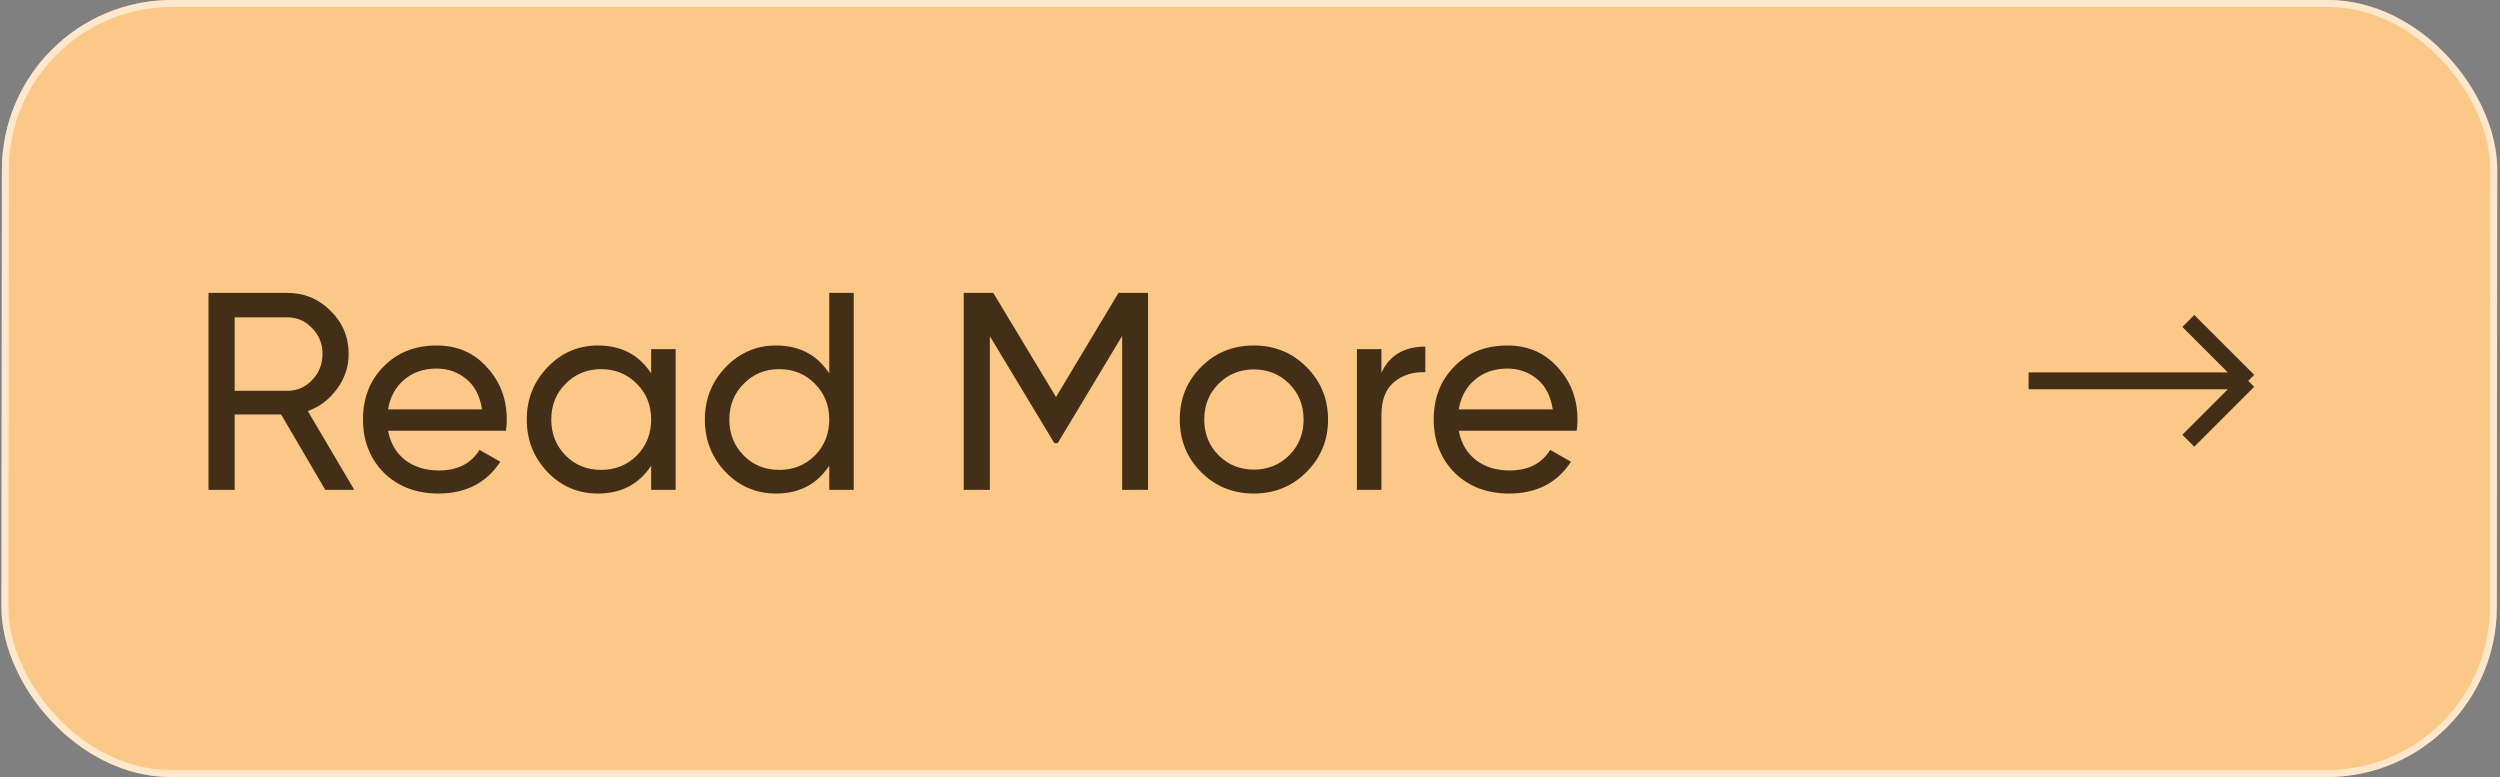 <?xml version="1.0" encoding="UTF-8"?> <svg xmlns="http://www.w3.org/2000/svg" width="148" height="46" viewBox="0 0 148 46" fill="none"><rect x="0" y="0" width="148" height="46" fill="#808080" stroke="none"/><g data-figma-bg-blur-radius="18.3093"><rect width="147.723" height="46" rx="10.05" transform="matrix(1 0 -0.001 1 0.123 0)" fill="#FCC887"></rect><rect x="0.206" y="0.206" width="147.311" height="45.588" rx="9.844" transform="matrix(1 0 -0.001 1 0.123 3.6837e-08)" stroke="white" stroke-opacity="0.58" stroke-width="0.412"></rect></g><path d="M133.094 22.545L120.094 22.545M133.094 22.545L129.548 26.091M133.094 22.545L129.548 19" stroke="#432F17"></path><path d="M19.257 29L16.642 24.535H13.893V29H12.343V17.338H17.008C18.008 17.338 18.863 17.693 19.574 18.404C20.285 19.104 20.64 19.954 20.64 20.953C20.64 21.709 20.412 22.397 19.957 23.019C19.49 23.652 18.913 24.091 18.224 24.335L20.973 29H19.257ZM13.893 18.787V23.136H17.008C17.586 23.136 18.074 22.925 18.474 22.503C18.885 22.081 19.091 21.564 19.091 20.953C19.091 20.342 18.885 19.831 18.474 19.421C18.074 18.998 17.586 18.787 17.008 18.787H13.893ZM22.971 25.501C23.116 26.245 23.454 26.823 23.988 27.234C24.521 27.645 25.187 27.851 25.987 27.851C27.086 27.851 27.886 27.445 28.386 26.634L29.619 27.334C28.797 28.589 27.575 29.217 25.953 29.217C24.643 29.217 23.566 28.806 22.721 27.984C21.899 27.14 21.488 26.09 21.488 24.835C21.488 23.569 21.894 22.525 22.705 21.703C23.515 20.87 24.565 20.453 25.854 20.453C27.075 20.453 28.069 20.887 28.836 21.753C29.613 22.597 30.002 23.63 30.002 24.852C30.002 25.074 29.985 25.29 29.952 25.501H22.971ZM25.854 21.82C25.076 21.82 24.432 22.042 23.921 22.486C23.41 22.919 23.093 23.502 22.971 24.235H28.536C28.414 23.436 28.103 22.836 27.603 22.436C27.103 22.025 26.52 21.82 25.854 21.82ZM38.549 20.67H39.998V29H38.549V27.567C37.827 28.667 36.777 29.217 35.4 29.217C34.223 29.217 33.229 28.794 32.418 27.95C31.596 27.095 31.185 26.057 31.185 24.835C31.185 23.624 31.596 22.591 32.418 21.736C33.24 20.881 34.234 20.453 35.4 20.453C36.777 20.453 37.827 21.003 38.549 22.103V20.67ZM35.583 27.817C36.428 27.817 37.133 27.534 37.699 26.968C38.266 26.39 38.549 25.679 38.549 24.835C38.549 23.991 38.266 23.286 37.699 22.719C37.133 22.142 36.428 21.853 35.583 21.853C34.75 21.853 34.051 22.142 33.484 22.719C32.918 23.286 32.635 23.991 32.635 24.835C32.635 25.679 32.918 26.39 33.484 26.968C34.051 27.534 34.75 27.817 35.583 27.817ZM49.092 17.338H50.541V29H49.092V27.567C48.37 28.667 47.32 29.217 45.943 29.217C44.766 29.217 43.772 28.794 42.961 27.95C42.139 27.095 41.728 26.057 41.728 24.835C41.728 23.624 42.139 22.591 42.961 21.736C43.783 20.881 44.777 20.453 45.943 20.453C47.32 20.453 48.37 21.003 49.092 22.103V17.338ZM46.126 27.817C46.97 27.817 47.675 27.534 48.242 26.968C48.808 26.39 49.092 25.679 49.092 24.835C49.092 23.991 48.808 23.286 48.242 22.719C47.675 22.142 46.97 21.853 46.126 21.853C45.293 21.853 44.593 22.142 44.027 22.719C43.461 23.286 43.177 23.991 43.177 24.835C43.177 25.679 43.461 26.39 44.027 26.968C44.593 27.534 45.293 27.817 46.126 27.817ZM67.964 17.338V29H66.431V19.887L62.616 26.234H62.416L58.601 19.904V29H57.052V17.338H58.801L62.516 23.502L66.215 17.338H67.964ZM77.339 27.95C76.495 28.794 75.456 29.217 74.223 29.217C72.99 29.217 71.952 28.794 71.108 27.95C70.264 27.106 69.842 26.068 69.842 24.835C69.842 23.602 70.264 22.564 71.108 21.72C71.952 20.875 72.99 20.453 74.223 20.453C75.456 20.453 76.495 20.875 77.339 21.72C78.194 22.575 78.621 23.613 78.621 24.835C78.621 26.057 78.194 27.095 77.339 27.95ZM74.223 27.8C75.056 27.8 75.756 27.517 76.322 26.951C76.889 26.384 77.172 25.679 77.172 24.835C77.172 23.991 76.889 23.286 76.322 22.719C75.756 22.153 75.056 21.869 74.223 21.869C73.401 21.869 72.707 22.153 72.141 22.719C71.574 23.286 71.291 23.991 71.291 24.835C71.291 25.679 71.574 26.384 72.141 26.951C72.707 27.517 73.401 27.8 74.223 27.8ZM81.779 22.069C82.257 21.037 83.123 20.52 84.379 20.52V22.036C83.668 22.003 83.057 22.192 82.546 22.603C82.035 23.014 81.779 23.674 81.779 24.585V29H80.33V20.67H81.779V22.069ZM86.357 25.501C86.502 26.245 86.841 26.823 87.374 27.234C87.907 27.645 88.573 27.851 89.373 27.851C90.472 27.851 91.272 27.445 91.772 26.634L93.005 27.334C92.183 28.589 90.961 29.217 89.34 29.217C88.029 29.217 86.952 28.806 86.108 27.984C85.286 27.14 84.875 26.09 84.875 24.835C84.875 23.569 85.28 22.525 86.091 21.703C86.902 20.87 87.951 20.453 89.24 20.453C90.461 20.453 91.455 20.887 92.222 21.753C92.999 22.597 93.388 23.63 93.388 24.852C93.388 25.074 93.371 25.29 93.338 25.501H86.357ZM89.24 21.82C88.462 21.82 87.818 22.042 87.307 22.486C86.796 22.919 86.48 23.502 86.357 24.235H91.922C91.8 23.436 91.489 22.836 90.989 22.436C90.489 22.025 89.906 21.82 89.24 21.82Z" fill="#432F17"></path><defs><clipPath id="bgblur_0_1001_1788_clip_path" transform="translate(18.204 18.309)"><rect width="147.723" height="46" rx="10.05" transform="matrix(1 0 -0.001 1 0.123 0)"></rect></clipPath></defs></svg> 